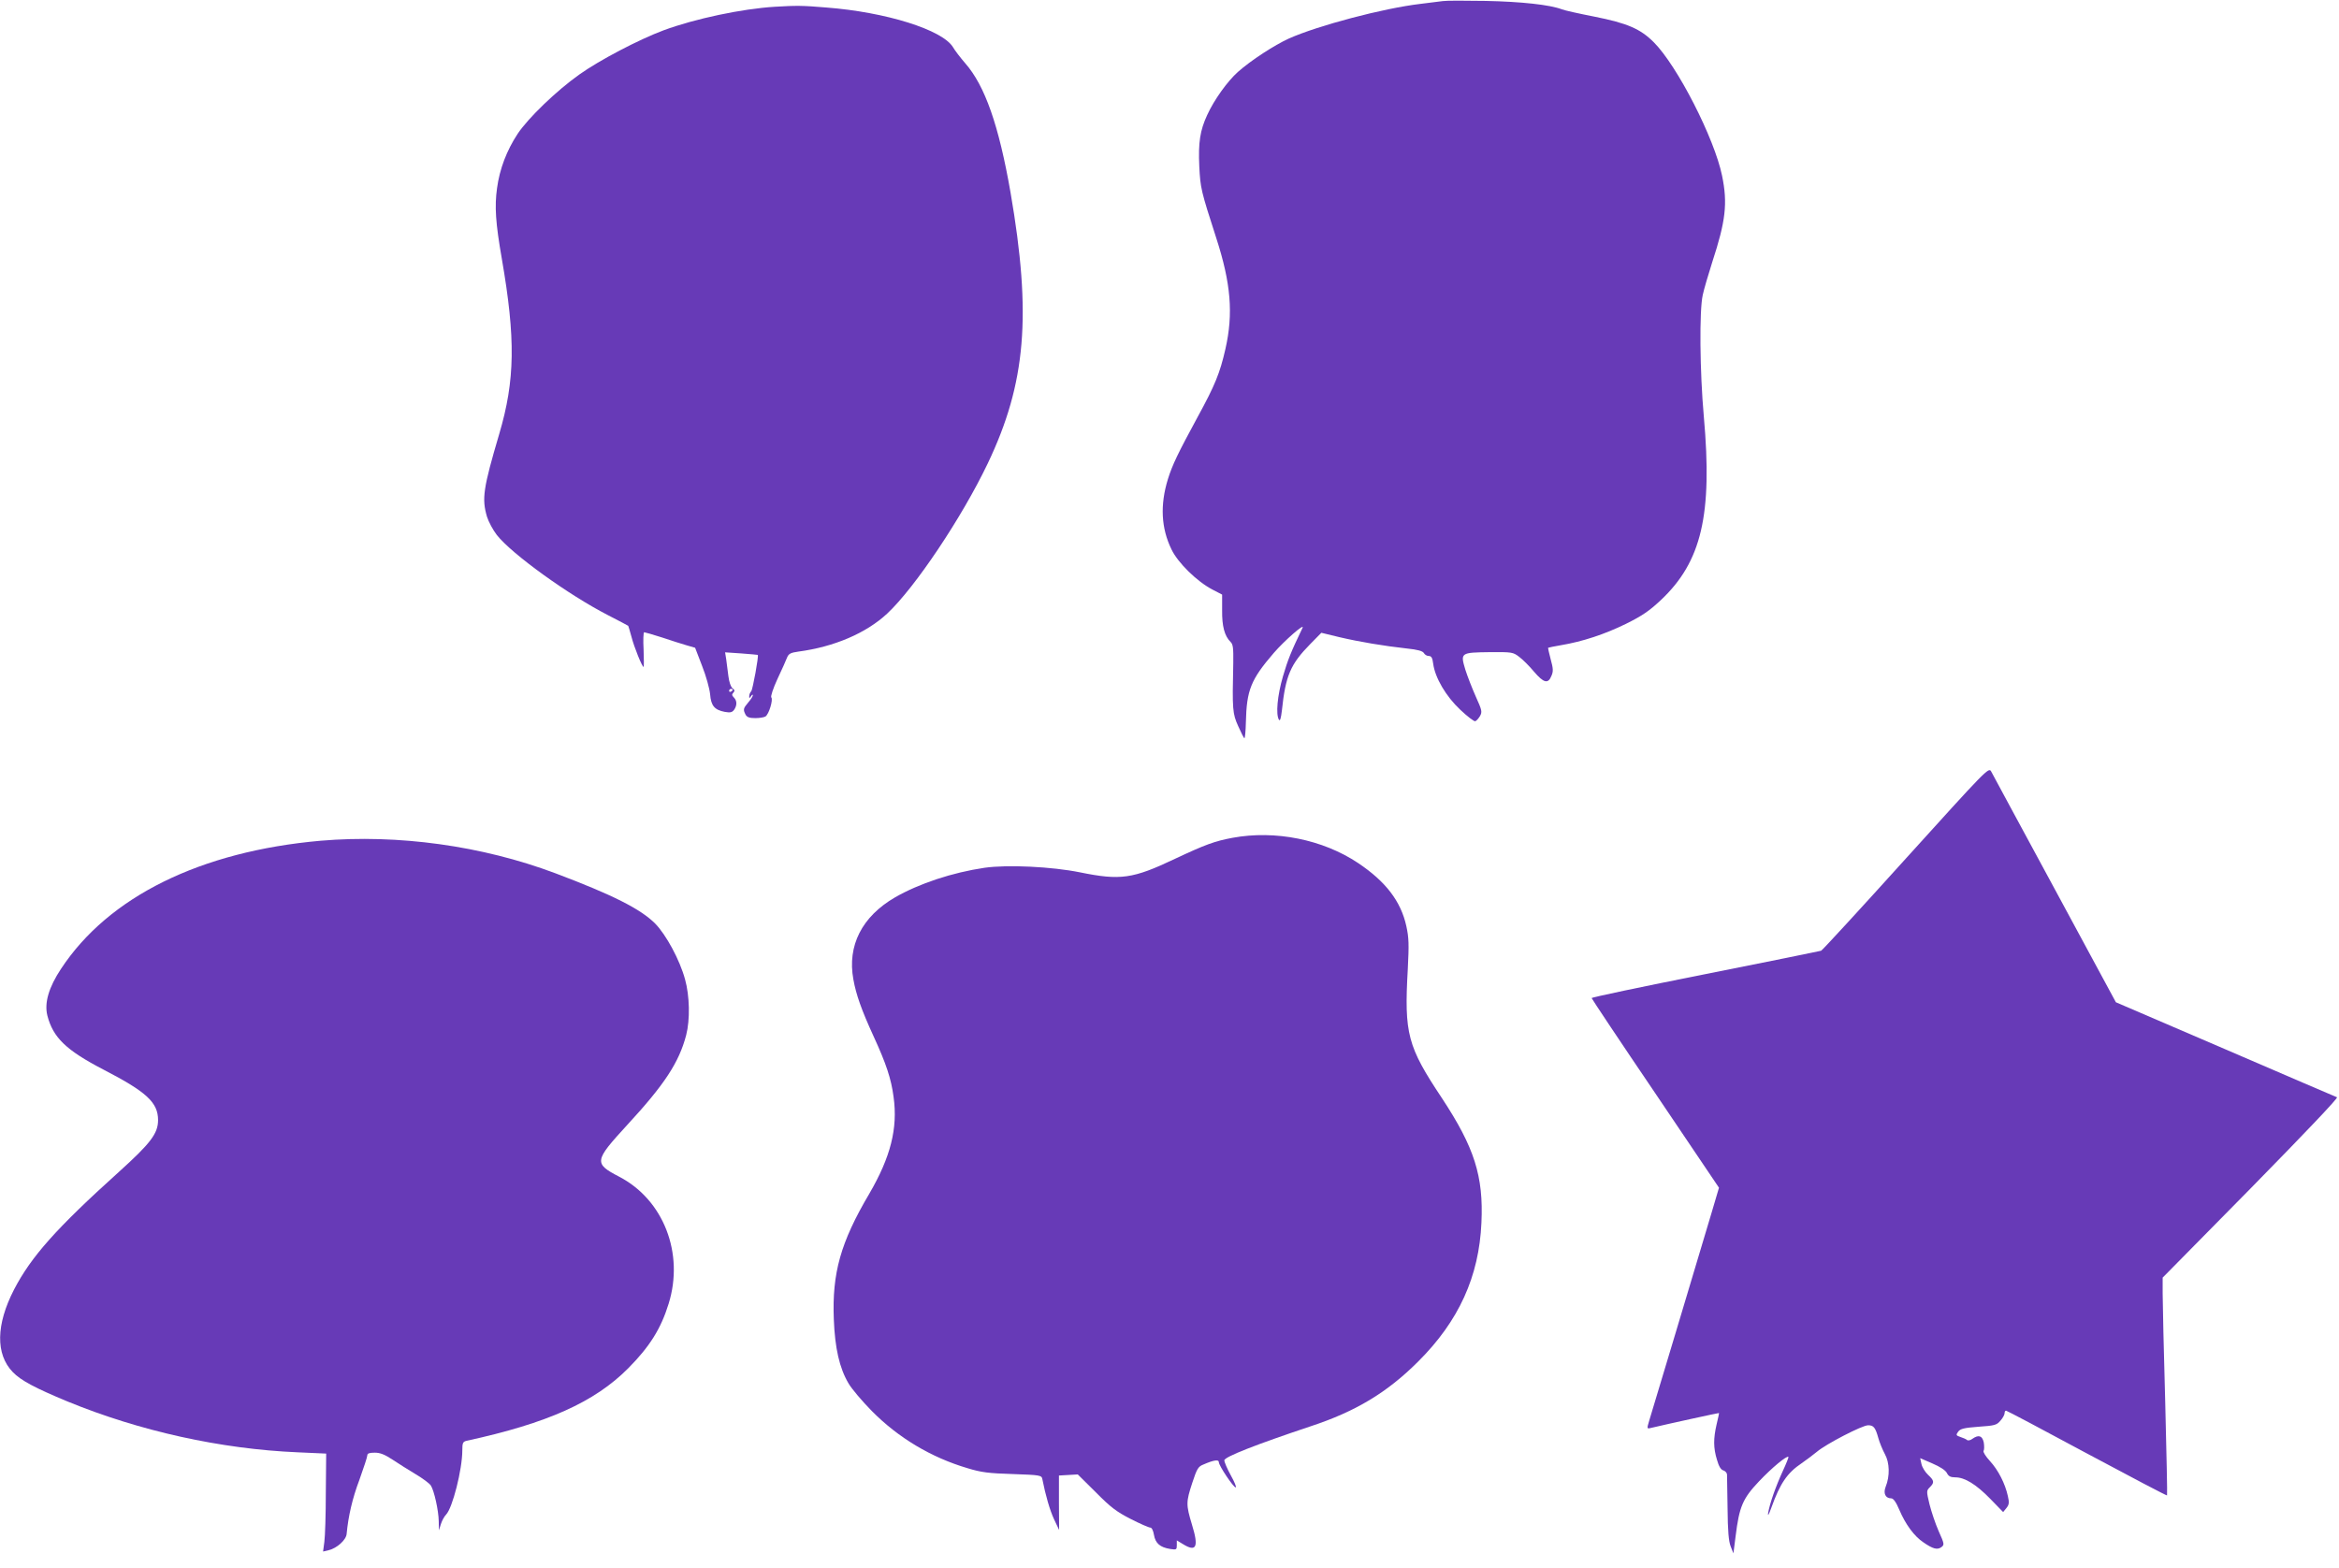 <?xml version="1.0" standalone="no"?>
<!DOCTYPE svg PUBLIC "-//W3C//DTD SVG 20010904//EN"
 "http://www.w3.org/TR/2001/REC-SVG-20010904/DTD/svg10.dtd">
<svg version="1.0" xmlns="http://www.w3.org/2000/svg"
 width="1280pt" height="858pt" viewBox="0 0 1280 858"
 preserveAspectRatio="xMidYMid meet">
<g transform="translate(0,858) scale(0.1,-0.1)"
fill="#673ab7" stroke="none">
<path d="M7895 8574 c-16 -2 -70 -9 -120 -15 -205 -24 -563 -119 -722 -190
-79 -36 -207 -119 -279 -183 -56 -50 -130 -152 -168 -236 -39 -84 -49 -151
-43 -280 6 -120 9 -133 93 -393 80 -247 94 -414 50 -607 -30 -132 -57 -198
-152 -372 -106 -195 -139 -263 -163 -341 -43 -141 -37 -267 20 -384 35 -73
139 -175 223 -219 l54 -28 0 -86 c-1 -87 13 -140 46 -173 14 -13 16 -34 15
-114 -6 -259 -4 -278 27 -347 16 -36 31 -66 34 -66 3 0 7 39 8 88 4 175 27
233 153 379 58 67 171 166 157 137 -63 -131 -81 -176 -107 -265 -31 -106 -40
-209 -22 -238 6 -9 11 8 16 50 20 192 47 254 156 365 l60 61 99 -24 c111 -26
243 -48 369 -62 59 -6 87 -14 93 -25 5 -9 17 -16 27 -16 14 0 20 -10 24 -42
10 -77 70 -179 148 -252 39 -37 76 -65 82 -63 7 2 18 15 26 28 13 23 11 32
-22 105 -20 45 -46 111 -58 149 -28 93 -26 94 133 96 123 1 128 0 162 -26 19
-14 56 -51 81 -81 53 -62 77 -68 95 -23 11 25 10 40 -4 91 -9 33 -15 62 -14
63 2 1 33 8 70 14 119 20 240 60 356 117 89 44 128 71 191 130 223 210 283
467 235 1005 -22 246 -25 578 -6 664 7 33 31 114 52 180 74 226 85 322 54 473
-42 205 -245 602 -374 731 -73 73 -144 104 -325 140 -82 16 -163 34 -178 40
-65 25 -221 42 -417 46 -113 2 -218 2 -235 -1z"/>
<path d="M4240 8543 c-179 -11 -436 -65 -609 -129 -136 -51 -350 -163 -461
-242 -124 -88 -279 -237 -337 -324 -60 -91 -99 -193 -113 -298 -14 -100 -8
-190 26 -385 76 -439 73 -666 -14 -960 -88 -298 -96 -354 -67 -453 9 -28 33
-73 54 -100 82 -104 391 -327 607 -438 60 -31 110 -57 112 -59 1 -1 9 -29 18
-61 14 -55 58 -164 66 -164 2 0 2 43 0 95 -3 52 -1 95 3 95 4 0 49 -13 99 -29
50 -17 111 -36 135 -43 l45 -13 38 -99 c22 -55 41 -125 44 -155 5 -64 24 -86
81 -97 29 -5 39 -3 50 11 17 24 17 50 -1 68 -11 11 -12 17 -3 26 9 10 8 15 -4
24 -10 8 -19 35 -23 67 -4 30 -9 72 -12 93 l-6 37 89 -6 c48 -4 89 -7 90 -8 6
-5 -28 -191 -36 -199 -6 -6 -11 -18 -11 -27 0 -13 1 -13 10 0 5 8 10 11 10 5
0 -5 -11 -23 -25 -39 -28 -33 -29 -39 -15 -67 8 -14 21 -19 53 -19 23 0 48 4
56 9 19 12 43 93 32 104 -5 5 10 50 33 100 24 51 48 104 53 118 9 22 20 27 62
33 196 26 371 101 486 208 152 142 409 526 550 821 210 440 241 812 125 1484
-64 367 -140 584 -248 707 -26 30 -56 69 -67 88 -58 95 -367 192 -694 217
-130 11 -163 11 -281 4z m-230 -3737 c0 -3 -4 -8 -10 -11 -5 -3 -10 -1 -10 4
0 6 5 11 10 11 6 0 10 -2 10 -4z"/>
<path d="M10430 3882 c-249 -276 -458 -503 -464 -505 -6 -2 -291 -60 -633
-128 -343 -68 -623 -127 -623 -131 0 -3 157 -239 349 -522 l348 -516 -42 -142
c-87 -292 -325 -1085 -339 -1130 -14 -47 -14 -48 7 -43 97 23 372 83 374 82 1
-1 -5 -29 -13 -62 -18 -78 -18 -129 2 -194 10 -36 22 -55 35 -58 10 -3 19 -13
20 -22 0 -9 1 -92 3 -186 1 -122 6 -181 17 -208 l15 -38 12 94 c20 162 39 206
128 300 71 75 152 142 161 134 2 -2 -12 -37 -31 -78 -38 -83 -71 -176 -80
-229 -3 -21 4 -9 18 30 47 131 86 189 165 242 25 17 63 46 84 63 49 42 248
145 280 145 30 0 40 -12 56 -70 7 -25 23 -64 36 -88 26 -47 28 -120 4 -179
-14 -36 -1 -63 31 -63 11 0 26 -20 44 -63 34 -80 82 -145 132 -178 52 -36 76
-42 98 -26 17 13 17 17 -15 88 -18 41 -40 107 -50 147 -17 71 -17 74 2 93 26
26 24 36 -10 68 -16 15 -32 41 -36 59 l-7 32 67 -29 c42 -18 71 -37 79 -52 9
-18 20 -24 46 -24 52 0 114 -38 192 -118 l70 -72 18 22 c15 19 16 30 8 65 -15
69 -53 143 -98 192 -23 25 -39 50 -35 56 4 6 4 27 1 46 -8 37 -28 44 -62 20
-10 -8 -23 -11 -29 -7 -5 5 -22 12 -37 17 -24 8 -25 11 -12 29 12 16 32 21
112 27 88 6 99 9 119 33 13 14 23 33 23 41 0 8 3 14 8 14 4 0 203 -105 442
-234 239 -128 437 -232 439 -230 2 2 -3 232 -10 511 -8 279 -14 547 -14 594
l0 87 484 491 c305 311 478 493 470 496 -8 3 -283 121 -612 263 l-598 257
-335 620 c-185 341 -341 631 -348 644 -13 23 -28 7 -466 -477z"/>
<path d="M6745 3995 c-97 -18 -149 -37 -315 -115 -231 -110 -299 -119 -520
-74 -153 31 -395 43 -522 25 -176 -26 -358 -86 -490 -162 -181 -105 -262 -264
-228 -449 15 -84 45 -168 110 -310 70 -152 97 -234 110 -333 24 -172 -16 -329
-133 -530 -157 -266 -204 -434 -194 -687 6 -158 31 -267 80 -350 17 -30 75
-98 127 -151 145 -147 325 -255 525 -314 75 -23 116 -28 248 -32 150 -5 157
-7 161 -27 18 -91 41 -170 64 -220 l28 -59 -1 149 0 149 52 3 51 3 99 -98 c82
-83 113 -106 191 -146 51 -26 99 -47 107 -47 8 0 16 -16 20 -40 8 -46 33 -68
89 -77 34 -5 36 -4 36 21 l0 26 33 -20 c74 -46 88 -17 50 106 -33 110 -33 123
2 230 25 76 32 88 60 99 57 25 85 29 85 13 0 -19 80 -138 92 -138 6 0 -6 29
-26 65 -20 36 -36 74 -36 83 0 19 175 87 471 186 247 81 420 185 590 355 222
221 333 465 346 759 12 256 -39 413 -216 682 -189 284 -207 352 -187 706 7
137 6 172 -8 236 -30 136 -113 244 -264 345 -193 129 -454 181 -687 138z"/>
<path d="M1755 3979 c-658 -58 -1161 -306 -1421 -701 -67 -101 -92 -186 -75
-255 31 -121 102 -190 308 -297 236 -122 298 -180 298 -276 0 -73 -41 -127
-215 -284 -343 -309 -480 -464 -573 -643 -99 -192 -102 -354 -7 -452 44 -46
124 -88 300 -161 395 -162 838 -260 1259 -278 l156 -7 -2 -215 c0 -118 -4
-239 -8 -268 l-7 -53 29 7 c46 10 98 57 100 90 9 96 31 193 70 296 23 65 43
124 43 133 0 11 11 15 41 15 30 0 54 -10 97 -38 31 -21 89 -57 127 -80 39 -23
76 -51 83 -62 18 -29 42 -136 43 -195 l1 -50 11 35 c6 19 19 42 28 51 35 35
89 247 89 352 0 40 3 47 23 52 443 96 701 212 885 397 118 119 179 217 221
353 86 276 -28 569 -270 695 -140 73 -138 86 42 282 206 223 285 344 324 493
22 85 19 215 -6 305 -29 107 -104 245 -164 306 -80 80 -233 157 -546 275 -402
151 -861 214 -1284 178z"/>
</g>
</svg>
